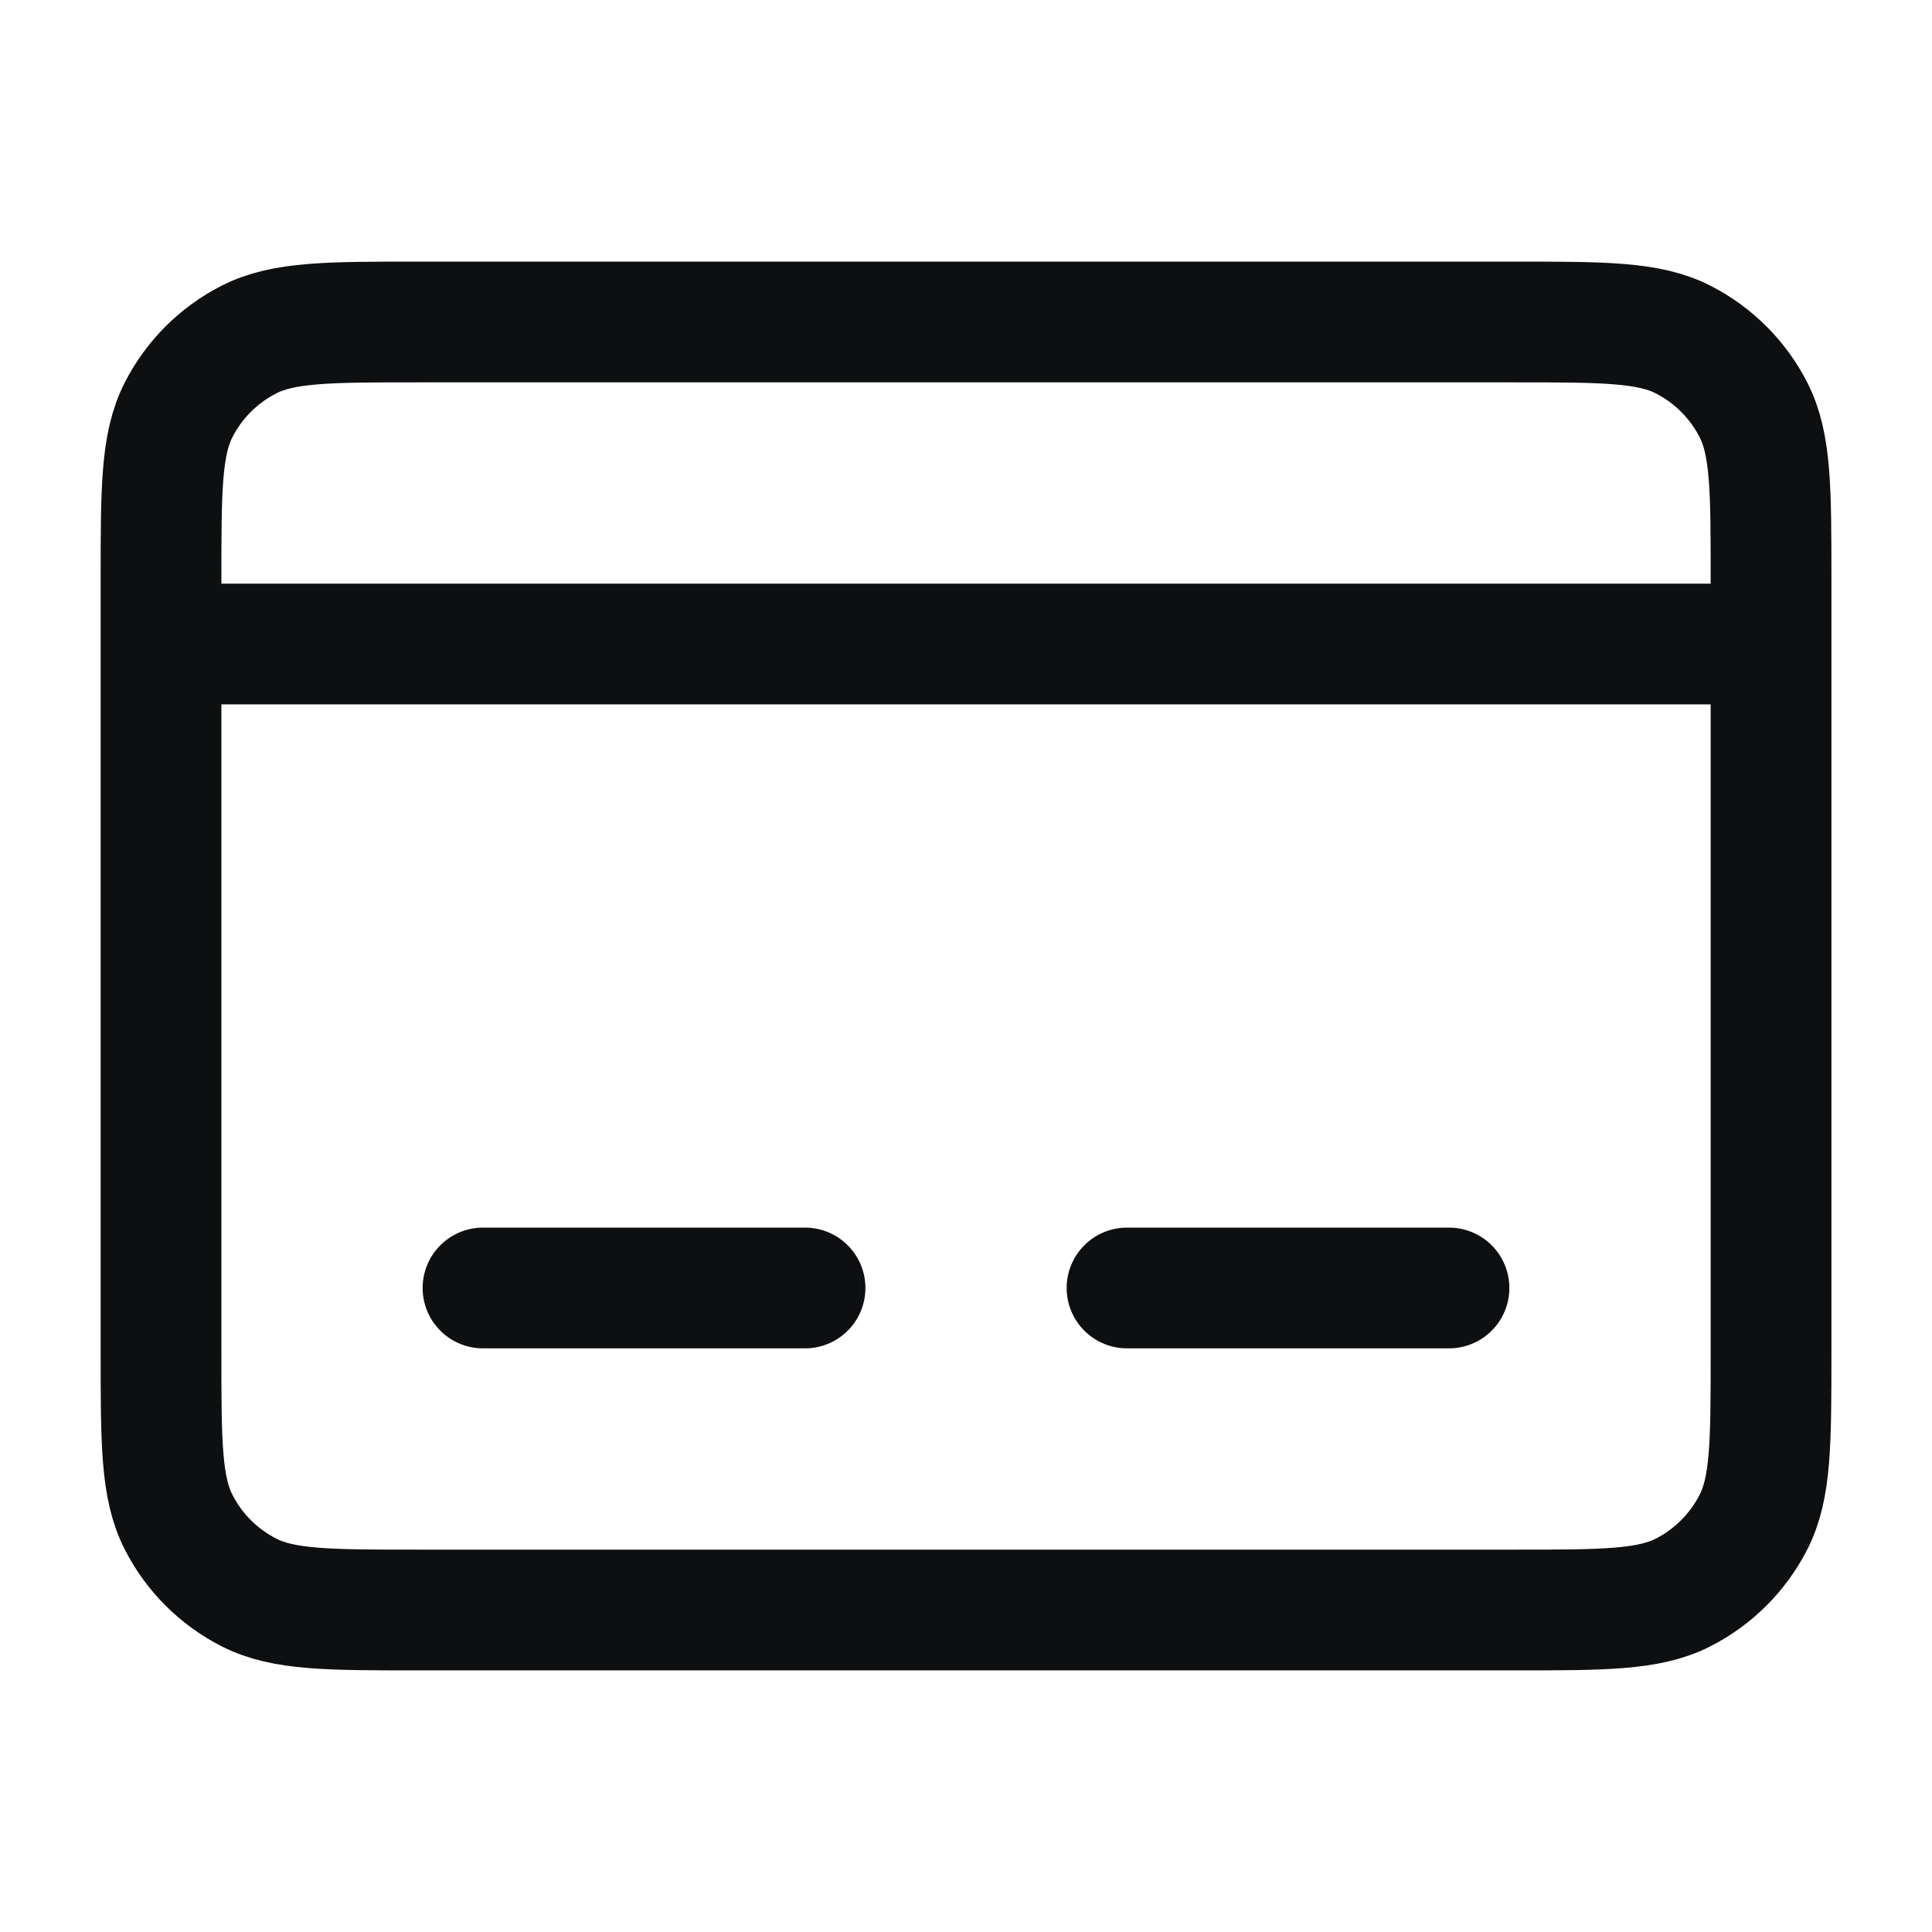 <svg width="32" height="32" viewBox="0 0 32 32" fill="none" xmlns="http://www.w3.org/2000/svg">
<path d="M2.667 10.667H29.334M8 21.333H13.334M18.667 21.333H24M6.934 26.667H25.067C26.561 26.667 27.307 26.667 27.878 26.376C28.379 26.12 28.787 25.712 29.043 25.211C29.334 24.64 29.334 23.893 29.334 22.4V9.6C29.334 8.106 29.334 7.36 29.043 6.789C28.787 6.288 28.379 5.88 27.878 5.624C27.307 5.333 26.561 5.333 25.067 5.333H6.934C5.44 5.333 4.693 5.333 4.123 5.624C3.621 5.88 3.213 6.288 2.958 6.789C2.667 7.36 2.667 8.106 2.667 9.6V22.4C2.667 23.893 2.667 24.64 2.958 25.211C3.213 25.712 3.621 26.12 4.123 26.376C4.693 26.667 5.44 26.667 6.934 26.667Z" stroke="#0E0F11" stroke-width="2" stroke-linecap="round"/>
</svg>

